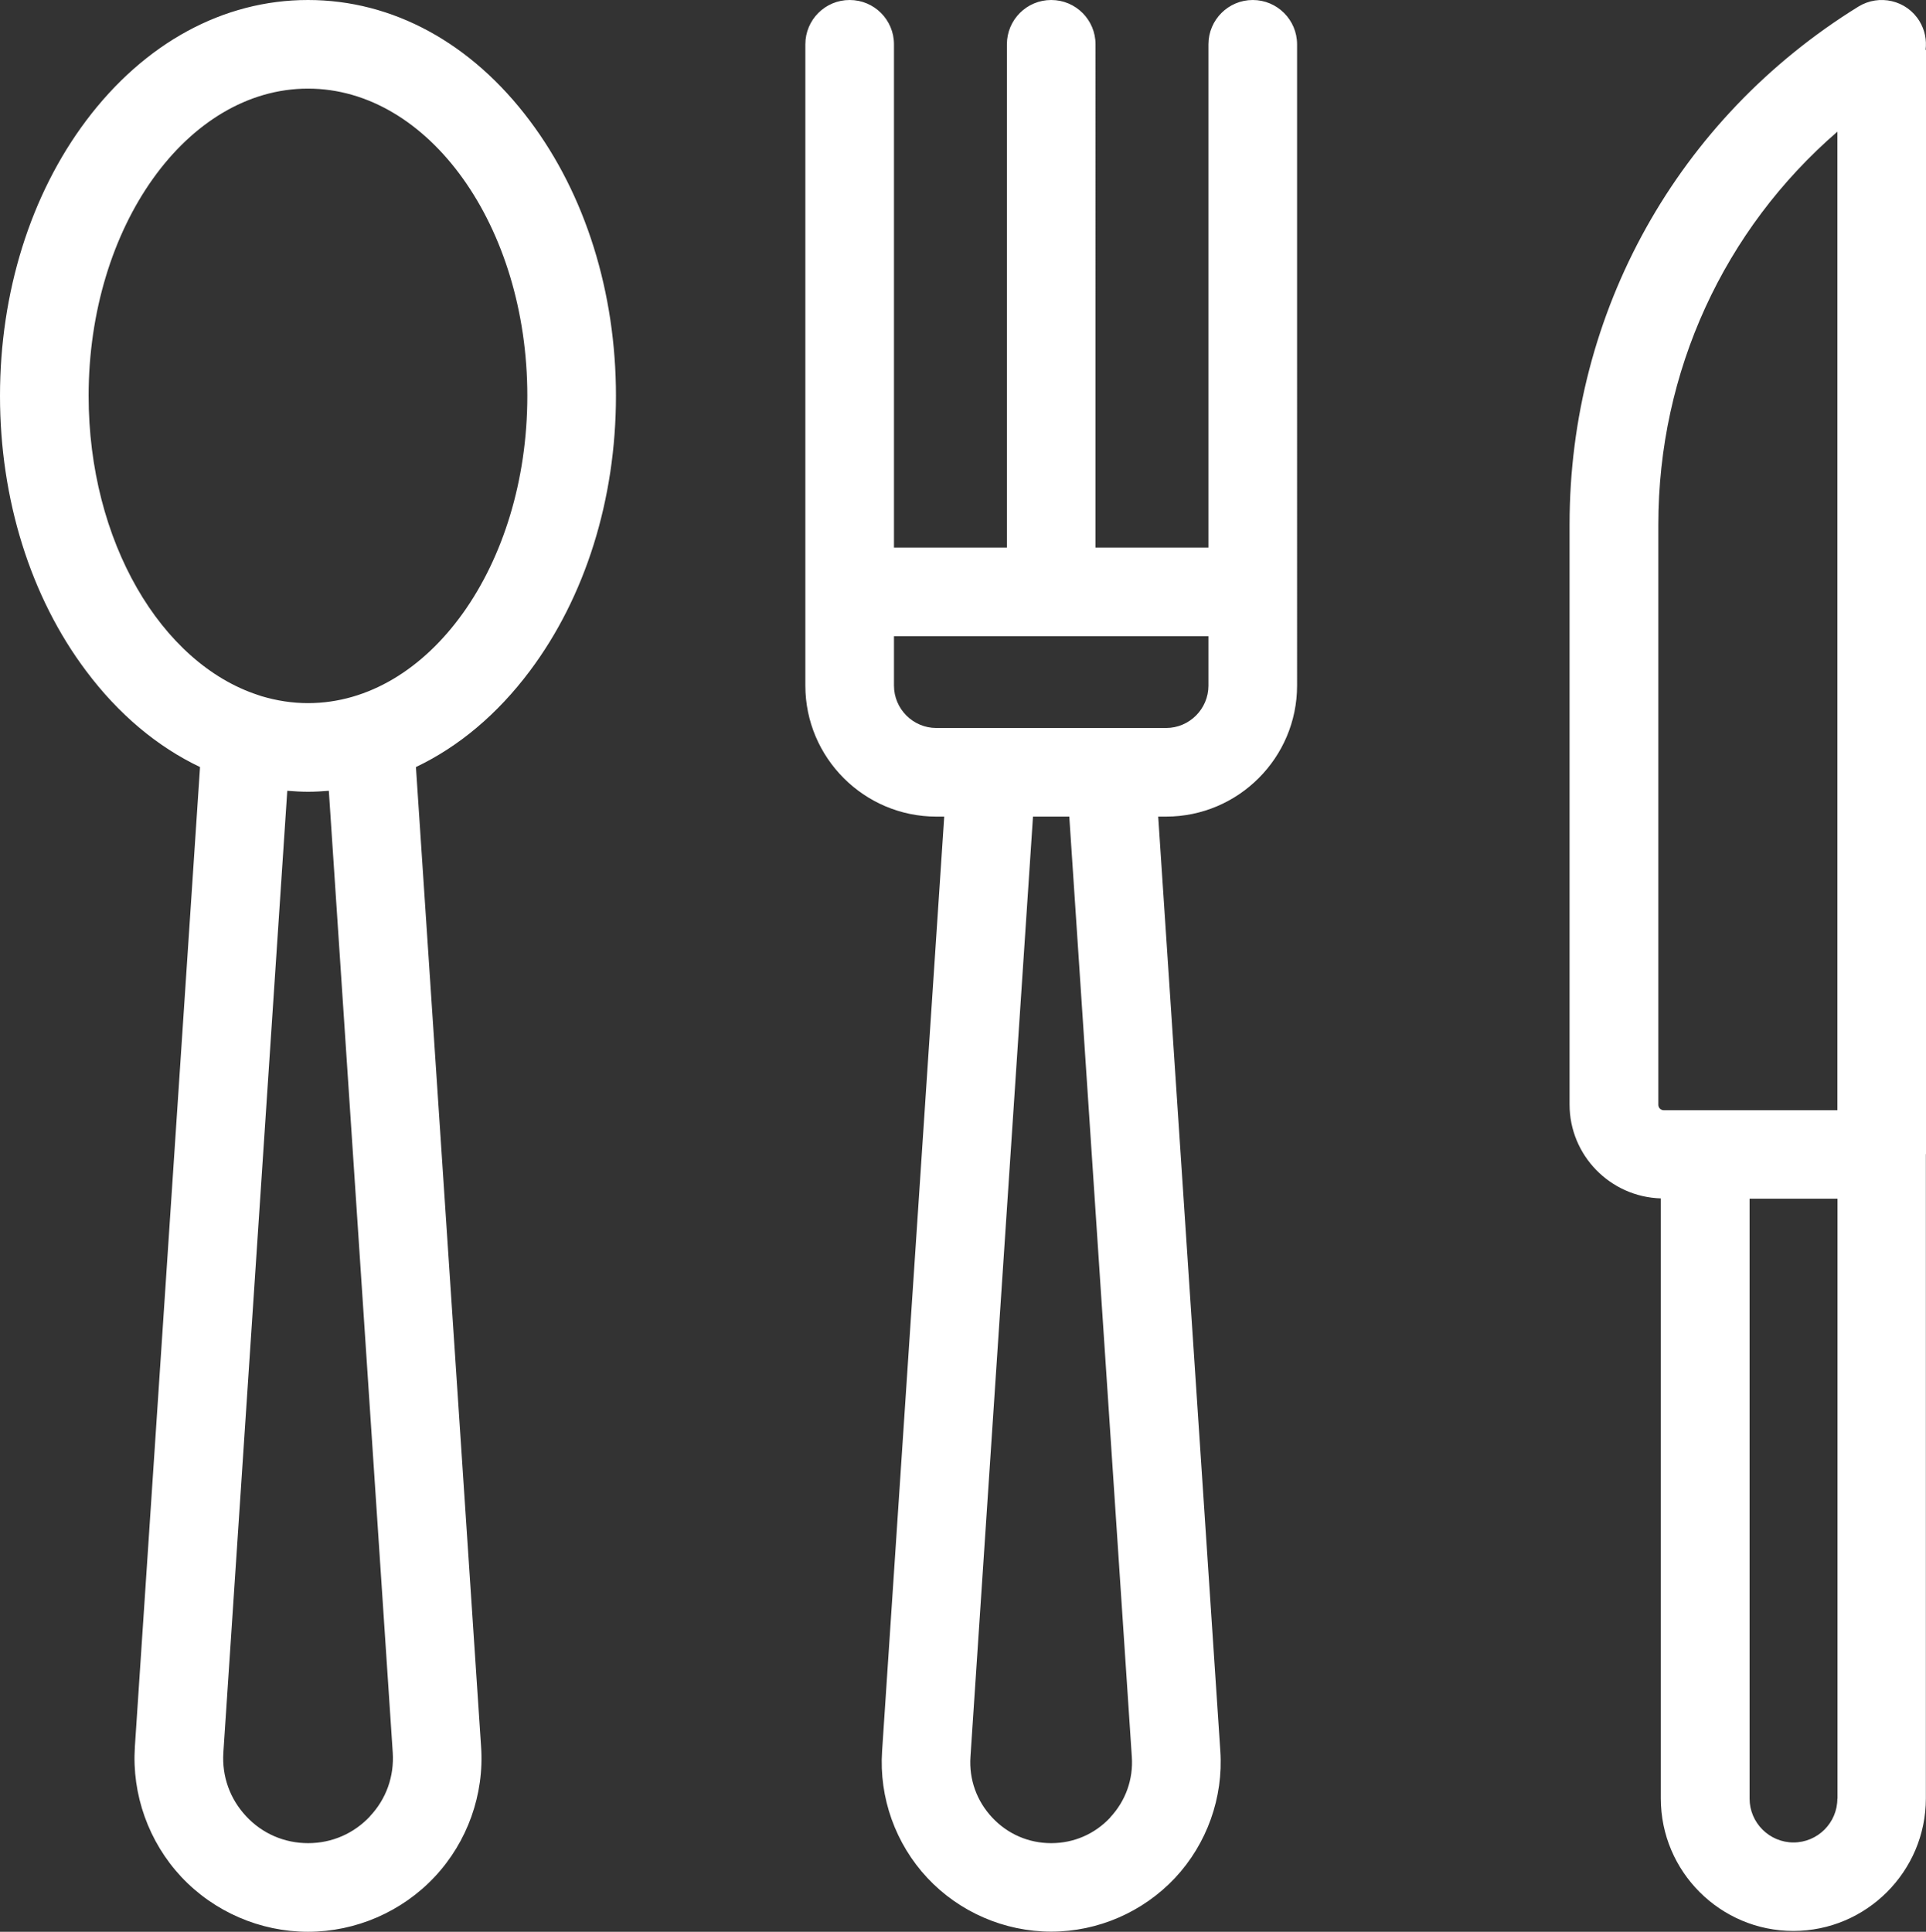 <?xml version="1.0" encoding="UTF-8"?>
<svg id="_レイヤー_2" data-name="レイヤー 2" xmlns="http://www.w3.org/2000/svg" viewBox="0 0 139.52 139.95">
  <rect x="0" y="0" width="139.52" height="139.95" fill="#333333" stroke="none"/>
  <defs>
    <style>
      .cls-1 {
        fill: #fff;
        stroke-width: 0px;
      }
    </style>
  </defs>
  <g id="_レイヤー_1-2" data-name="レイヤー 1">
    <path class="cls-1" d="M22.31,0C16.18,0,10.47,3.11,6.24,8.74,2.21,14.11,0,21.19,0,28.68s2.21,14.57,6.24,19.93c2.35,3.14,5.16,5.49,8.25,6.96l-4.72,70.98c-.23,3.46,1,6.89,3.36,9.42,2.37,2.53,5.72,3.98,9.18,3.98s6.81-1.45,9.18-3.98c2.37-2.53,3.6-5.97,3.36-9.43l-4.72-70.97c3.09-1.47,5.9-3.82,8.25-6.96,4.02-5.36,6.24-12.44,6.24-19.93s-2.21-14.57-6.24-19.93C34.16,3.11,28.45,0,22.31,0ZM26.81,131.58c-1.18,1.26-2.77,1.95-4.49,1.95s-3.32-.69-4.49-1.95c-1.18-1.26-1.76-2.9-1.65-4.61l4.63-69.68c.5.04,1,.07,1.51.07s1.01-.03,1.5-.07l4.63,69.68c.11,1.72-.47,3.36-1.65,4.61ZM22.31,50.94c-1.15,0-2.27-.18-3.35-.5-.09-.03-.18-.06-.27-.09-7.02-2.3-12.27-11.14-12.27-21.67,0-12.27,7.13-22.26,15.89-22.26s15.89,9.98,15.89,22.26-7.13,22.26-15.89,22.26ZM139.52,83.62V3.61h-.03c.09-.7-.05-1.44-.45-2.09-.93-1.51-2.91-1.97-4.42-1.04-13.1,8.1-20.92,22.12-20.92,37.51,0,0,0,0,0,0v42.03c0,3.69,2.95,6.69,6.61,6.8v43.47c0,5.3,4.31,9.6,9.6,9.6s9.6-4.31,9.6-9.6v-46.66s0-.01,0-.02ZM120.52,80.43c-.22,0-.39-.18-.39-.39v-42.03s0,0,0,0c0-11.1,4.76-21.37,12.97-28.47v70.89h-12.58ZM133.1,130.3c0,1.76-1.43,3.18-3.18,3.18s-3.18-1.43-3.18-3.18v-43.46h6.37v43.46ZM90.75,0c-1.77,0-3.21,1.44-3.21,3.21v36.46h-8.18V3.21C79.36,1.44,77.93,0,76.15,0s-3.21,1.44-3.21,3.21v36.46h-8.18V3.21C64.76,1.44,63.33,0,61.55,0s-3.21,1.44-3.21,3.21v46.46c0,5.23,4.26,9.49,9.49,9.49h.57l-4.5,67.69c-.23,3.38.97,6.73,3.28,9.2,2.31,2.47,5.58,3.89,8.97,3.89s6.65-1.42,8.97-3.89c2.31-2.47,3.51-5.83,3.28-9.2l-4.5-67.69h.57c5.23,0,9.49-4.26,9.49-9.49V3.21c0-1.77-1.44-3.21-3.21-3.21ZM80.43,131.67c-1.12,1.2-2.64,1.86-4.28,1.86s-3.16-.66-4.28-1.86c-1.12-1.2-1.68-2.76-1.57-4.39l4.53-68.12h2.63l4.53,68.12c.11,1.63-.45,3.19-1.57,4.39ZM87.54,49.67c0,1.69-1.38,3.07-3.07,3.07h-12.75s0,0-.01,0h-3.88c-1.69,0-3.07-1.38-3.07-3.07v-3.58h22.78v3.58Z"/>
  </g>
</svg>